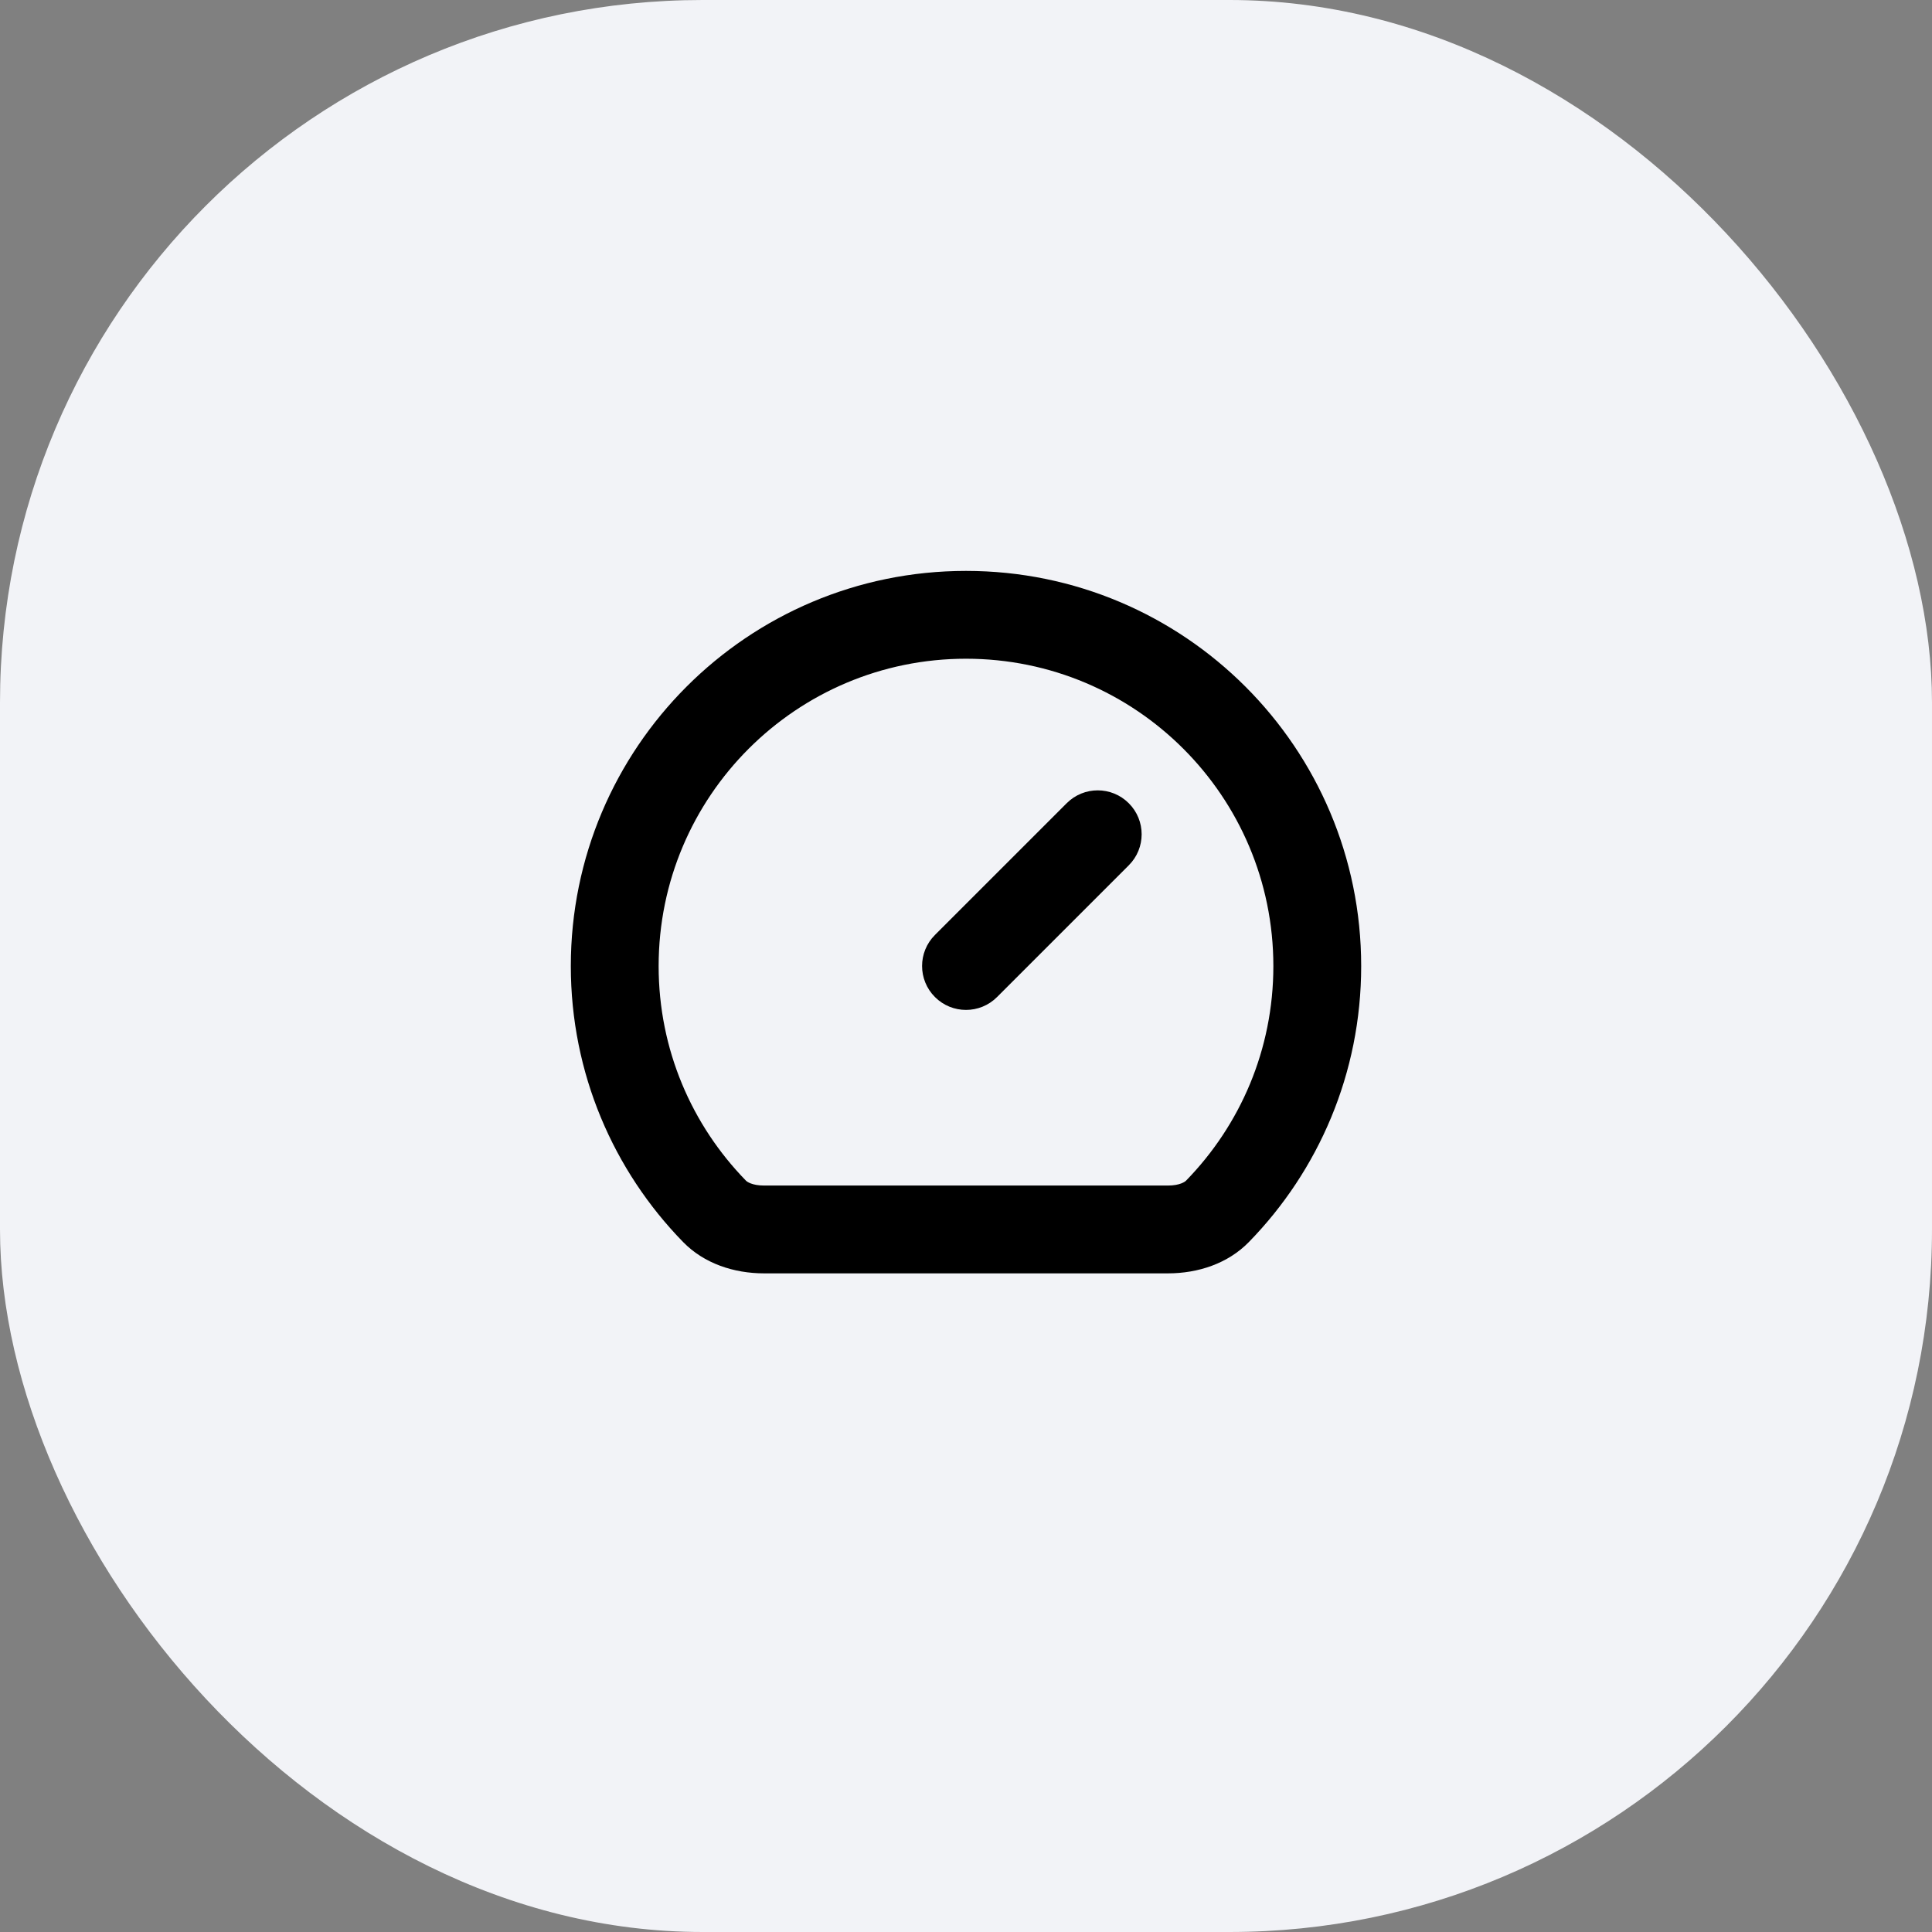 <svg width="44" height="44" viewBox="0 0 44 44" fill="none" xmlns="http://www.w3.org/2000/svg">
<rect x="0" y="0" width="44" height="44" fill="#808080" stroke="none"/>
<rect width="44" height="44" rx="16" fill="#F2F3F7"/>
<g clip-path="url(#clip0_5246_90380)">
<path d="M25.707 19.707C26.098 19.317 26.098 18.683 25.707 18.293C25.317 17.902 24.683 17.902 24.293 18.293L21.293 21.293C20.902 21.683 20.902 22.317 21.293 22.707C21.683 23.098 22.317 23.098 22.707 22.707L25.707 19.707Z" fill="black"/>
<path fill-rule="evenodd" clip-rule="evenodd" d="M26.597 29C27.285 29 27.965 28.777 28.444 28.285C30.026 26.663 31 24.446 31 22.002C31 17.031 26.971 13.002 22 13.002C17.029 13.002 13 17.031 13 22.002C13 24.446 13.974 26.663 15.556 28.285C16.035 28.777 16.715 29 17.403 29H26.597ZM29 22.002C29 23.904 28.244 25.625 27.012 26.888C26.992 26.909 26.877 27 26.597 27H17.403C17.123 27 17.008 26.909 16.988 26.888C15.756 25.625 15 23.904 15 22.002C15 18.136 18.134 15.002 22 15.002C25.866 15.002 29 18.136 29 22.002Z" fill="black"/>
</g>
<defs>
<clipPath id="clip0_5246_90380">
<rect width="24" height="24" fill="white" transform="translate(10 10)"/>
</clipPath>
</defs>
</svg>
